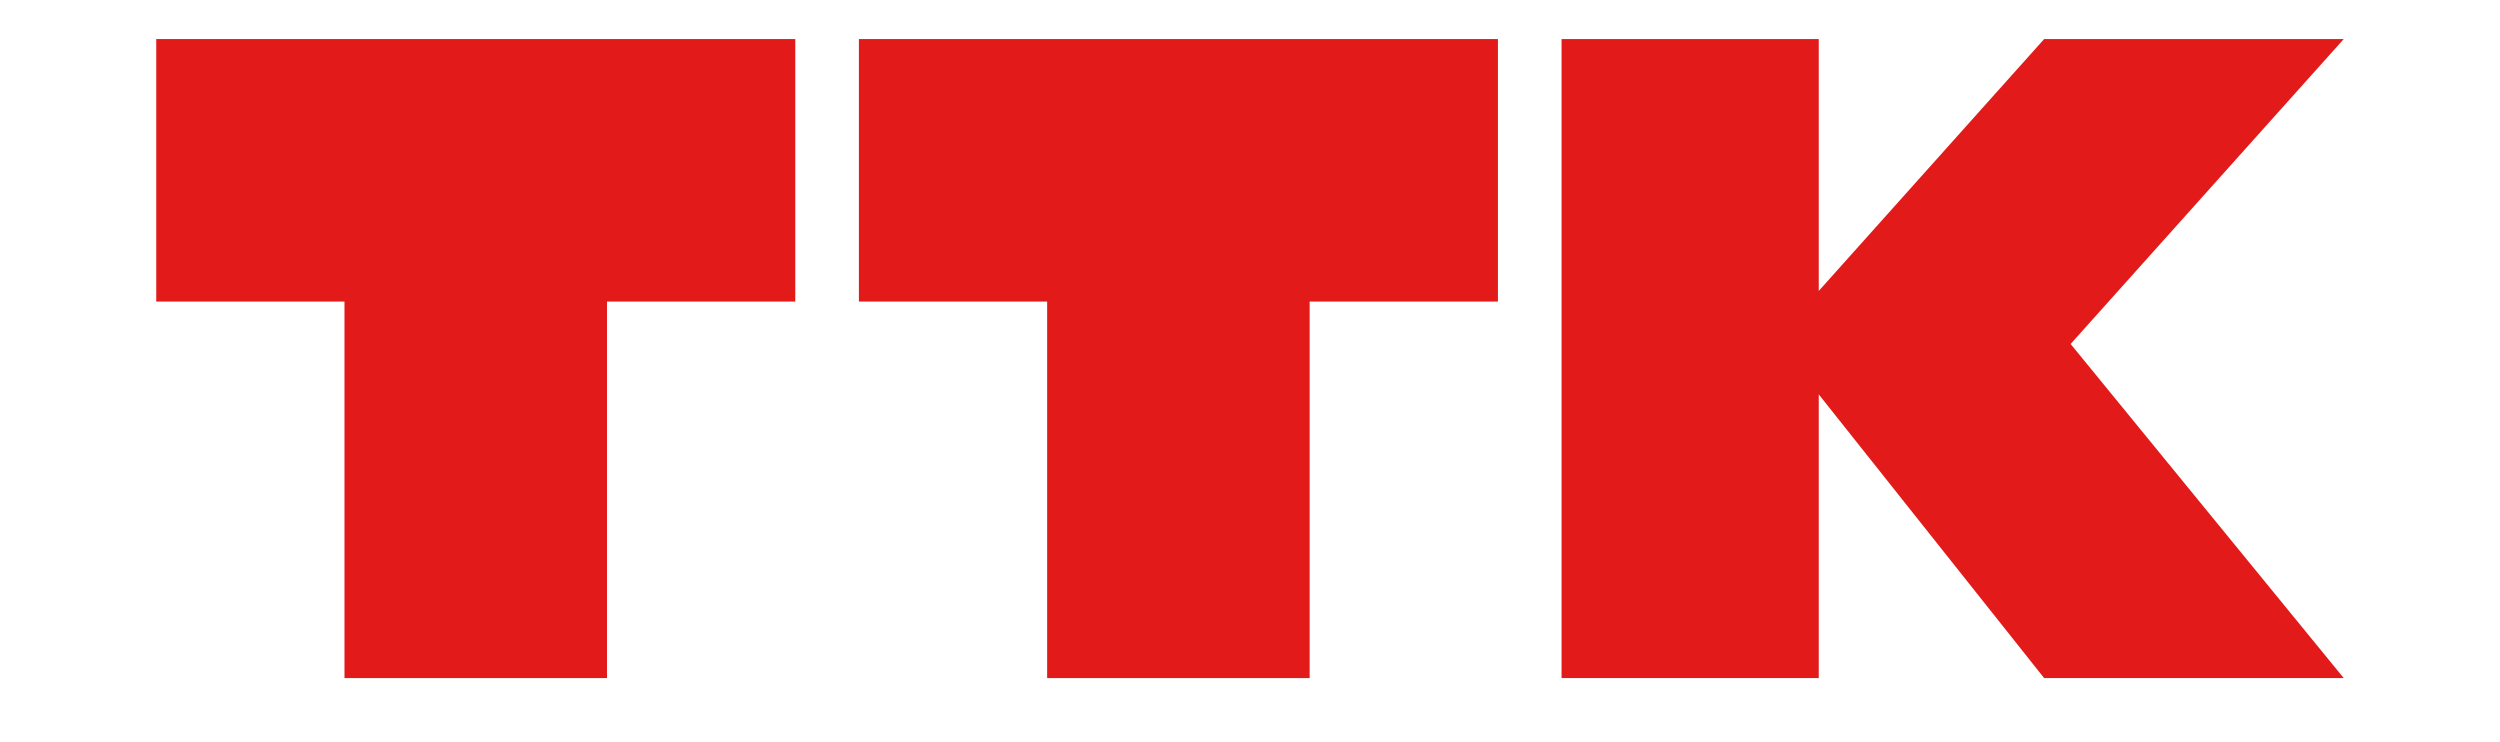 <svg width="64" height="19" viewBox="0 0 64 19" fill="none" xmlns="http://www.w3.org/2000/svg">
<path d="M26.807 1H21.988V7.72H26.807V17.359H33.527V7.72H38.347V1H26.807Z" fill="#E21A1A"/>
<path d="M8.819 1H4V7.72H8.819V17.359H15.539V7.72H20.359V1H8.819Z" fill="#E21A1A"/>
<path d="M52.33 1L46.56 7.448V1H39.976V17.359H46.56V10.096L52.33 17.359H60L53.008 8.806L60 1H52.33Z" fill="#E21A1A"/>
</svg>
